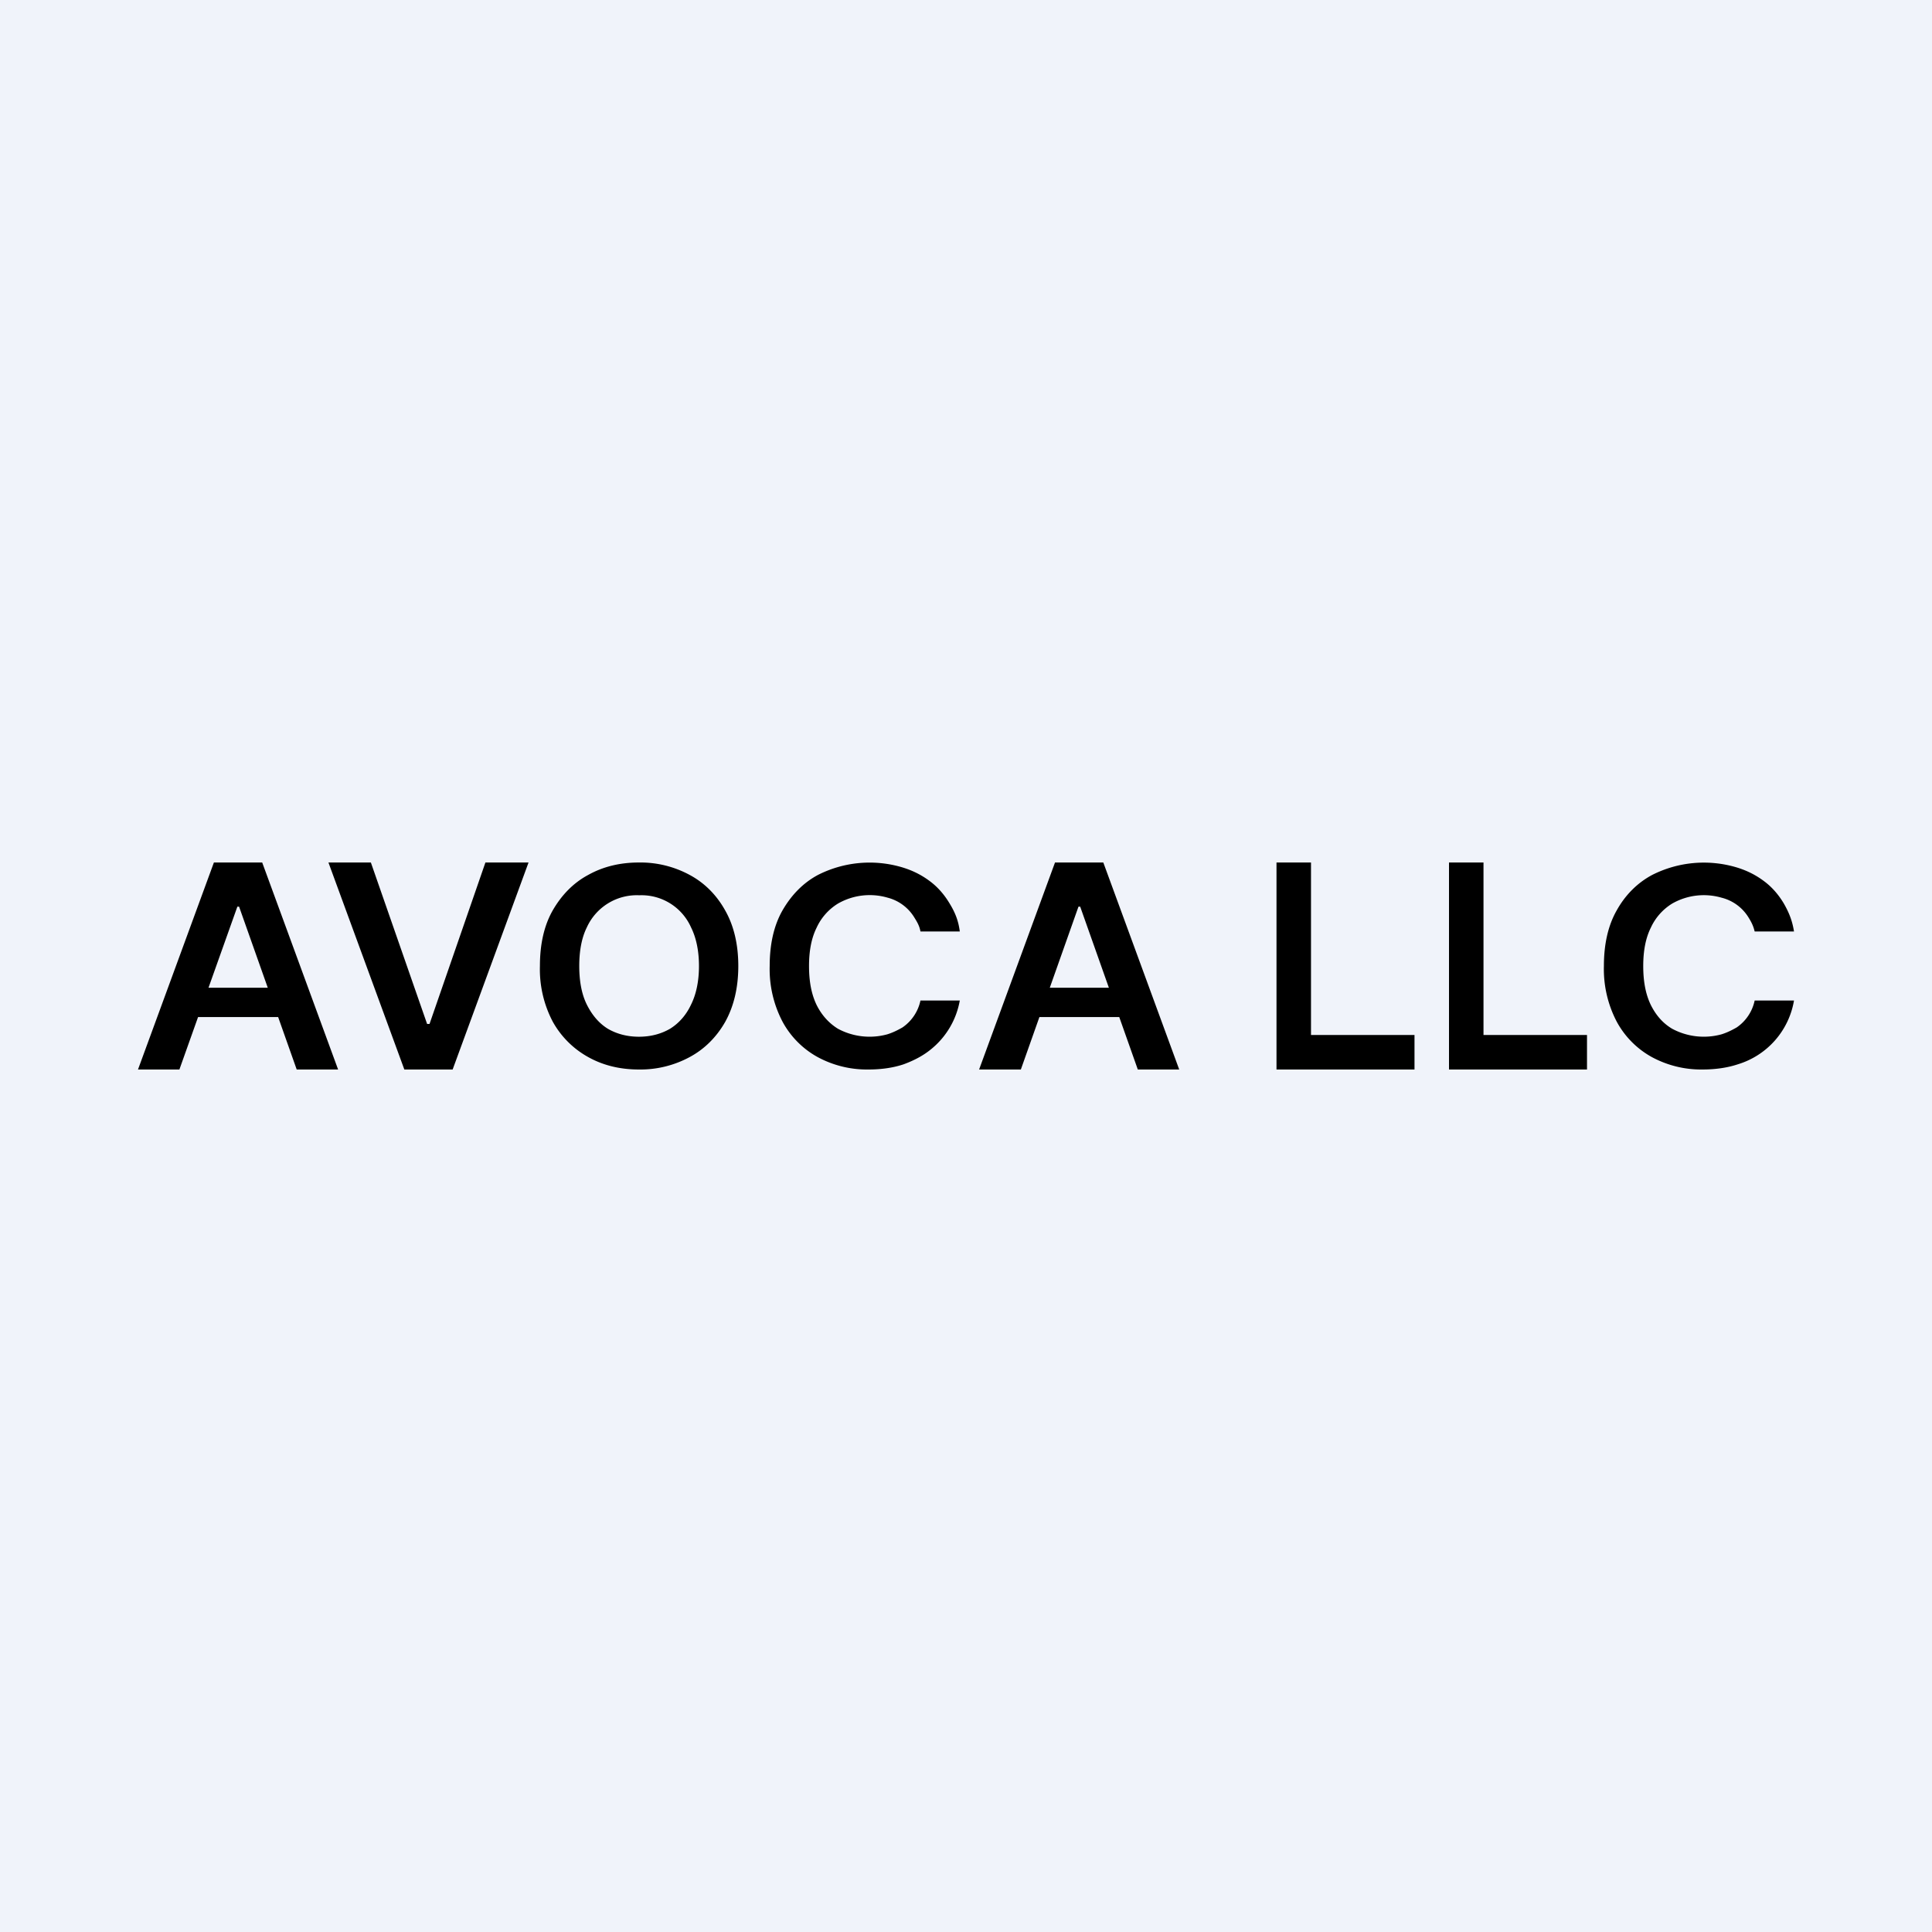 <svg width="56" height="56" viewBox="0 0 56 56" xmlns="http://www.w3.org/2000/svg"><path fill="#F0F3FA" d="M0 0h56v56H0z"/><path d="M5.21 31H4l2.2-6h1.4l2.2 6H8.6l-1.67-4.72h-.05L5.2 31Zm.04-2.37h3.3v.85h-3.3v-.85ZM10.75 25l1.63 4.68h.07L14.07 25h1.25l-2.2 6h-1.4l-2.2-6h1.23ZM21.4 28c0 .63-.13 1.17-.38 1.62-.25.44-.6.79-1.03 1.02a3 3 0 0 1-1.47.36c-.55 0-1.04-.12-1.47-.36a2.63 2.63 0 0 1-1.03-1.03 3.26 3.26 0 0 1-.37-1.61c0-.63.12-1.17.37-1.61.26-.45.6-.8 1.03-1.03.43-.24.92-.36 1.47-.36a3 3 0 0 1 1.47.36c.43.23.78.58 1.03 1.03.25.44.38.98.38 1.61Zm-1.14 0c0-.44-.08-.82-.23-1.12a1.57 1.57 0 0 0-1.5-.93 1.59 1.59 0 0 0-1.52.93c-.15.3-.22.68-.22 1.12 0 .44.07.82.22 1.12.15.3.35.54.61.7.26.15.56.23.9.23.34 0 .64-.08.9-.23.26-.16.47-.4.61-.7.15-.3.23-.68.23-1.12ZM27.82 27h-1.14c-.03-.17-.1-.28-.18-.41a1.28 1.28 0 0 0-.77-.57 1.85 1.85 0 0 0-1.44.17 1.6 1.6 0 0 0-.62.7c-.15.3-.22.67-.22 1.11 0 .45.07.82.22 1.13.15.3.36.53.62.69a1.94 1.94 0 0 0 1.43.16c.16-.05.3-.12.44-.2a1.26 1.26 0 0 0 .52-.78h1.14a2.34 2.34 0 0 1-.83 1.41c-.23.19-.5.33-.8.44-.3.1-.64.15-1.02.15a3 3 0 0 1-1.47-.36 2.56 2.56 0 0 1-1.02-1.03 3.28 3.28 0 0 1-.37-1.61c0-.63.12-1.17.37-1.61.26-.45.6-.8 1.03-1.03a3.31 3.31 0 0 1 2.44-.22c.3.09.56.22.8.4.23.17.42.39.57.64.16.26.26.5.3.82ZM29.59 31h-1.21l2.2-6h1.4l2.2 6h-1.2l-1.67-4.72h-.05L29.59 31Zm.04-2.37h3.3v.85h-3.3v-.85ZM37 31v-6h1v5h3v1h-4ZM42 31v-6h1v5h3v1h-4ZM52 27h-1.14c-.04-.17-.1-.28-.18-.41a1.28 1.28 0 0 0-.78-.57 1.85 1.85 0 0 0-1.43.17 1.6 1.6 0 0 0-.62.7c-.15.3-.22.67-.22 1.11 0 .45.07.82.22 1.13.15.3.35.53.62.69a1.94 1.94 0 0 0 1.43.16c.16-.05.3-.12.44-.2a1.26 1.26 0 0 0 .52-.78H52a2.34 2.34 0 0 1-1.63 1.85c-.3.1-.65.15-1.02.15a3 3 0 0 1-1.47-.36 2.56 2.56 0 0 1-1.02-1.03 3.28 3.28 0 0 1-.37-1.61c0-.63.12-1.17.37-1.61.25-.45.6-.8 1.03-1.03a3.32 3.32 0 0 1 2.44-.22c.3.09.56.22.8.4.23.17.42.39.57.64.15.26.25.5.3.82Z"/></svg>